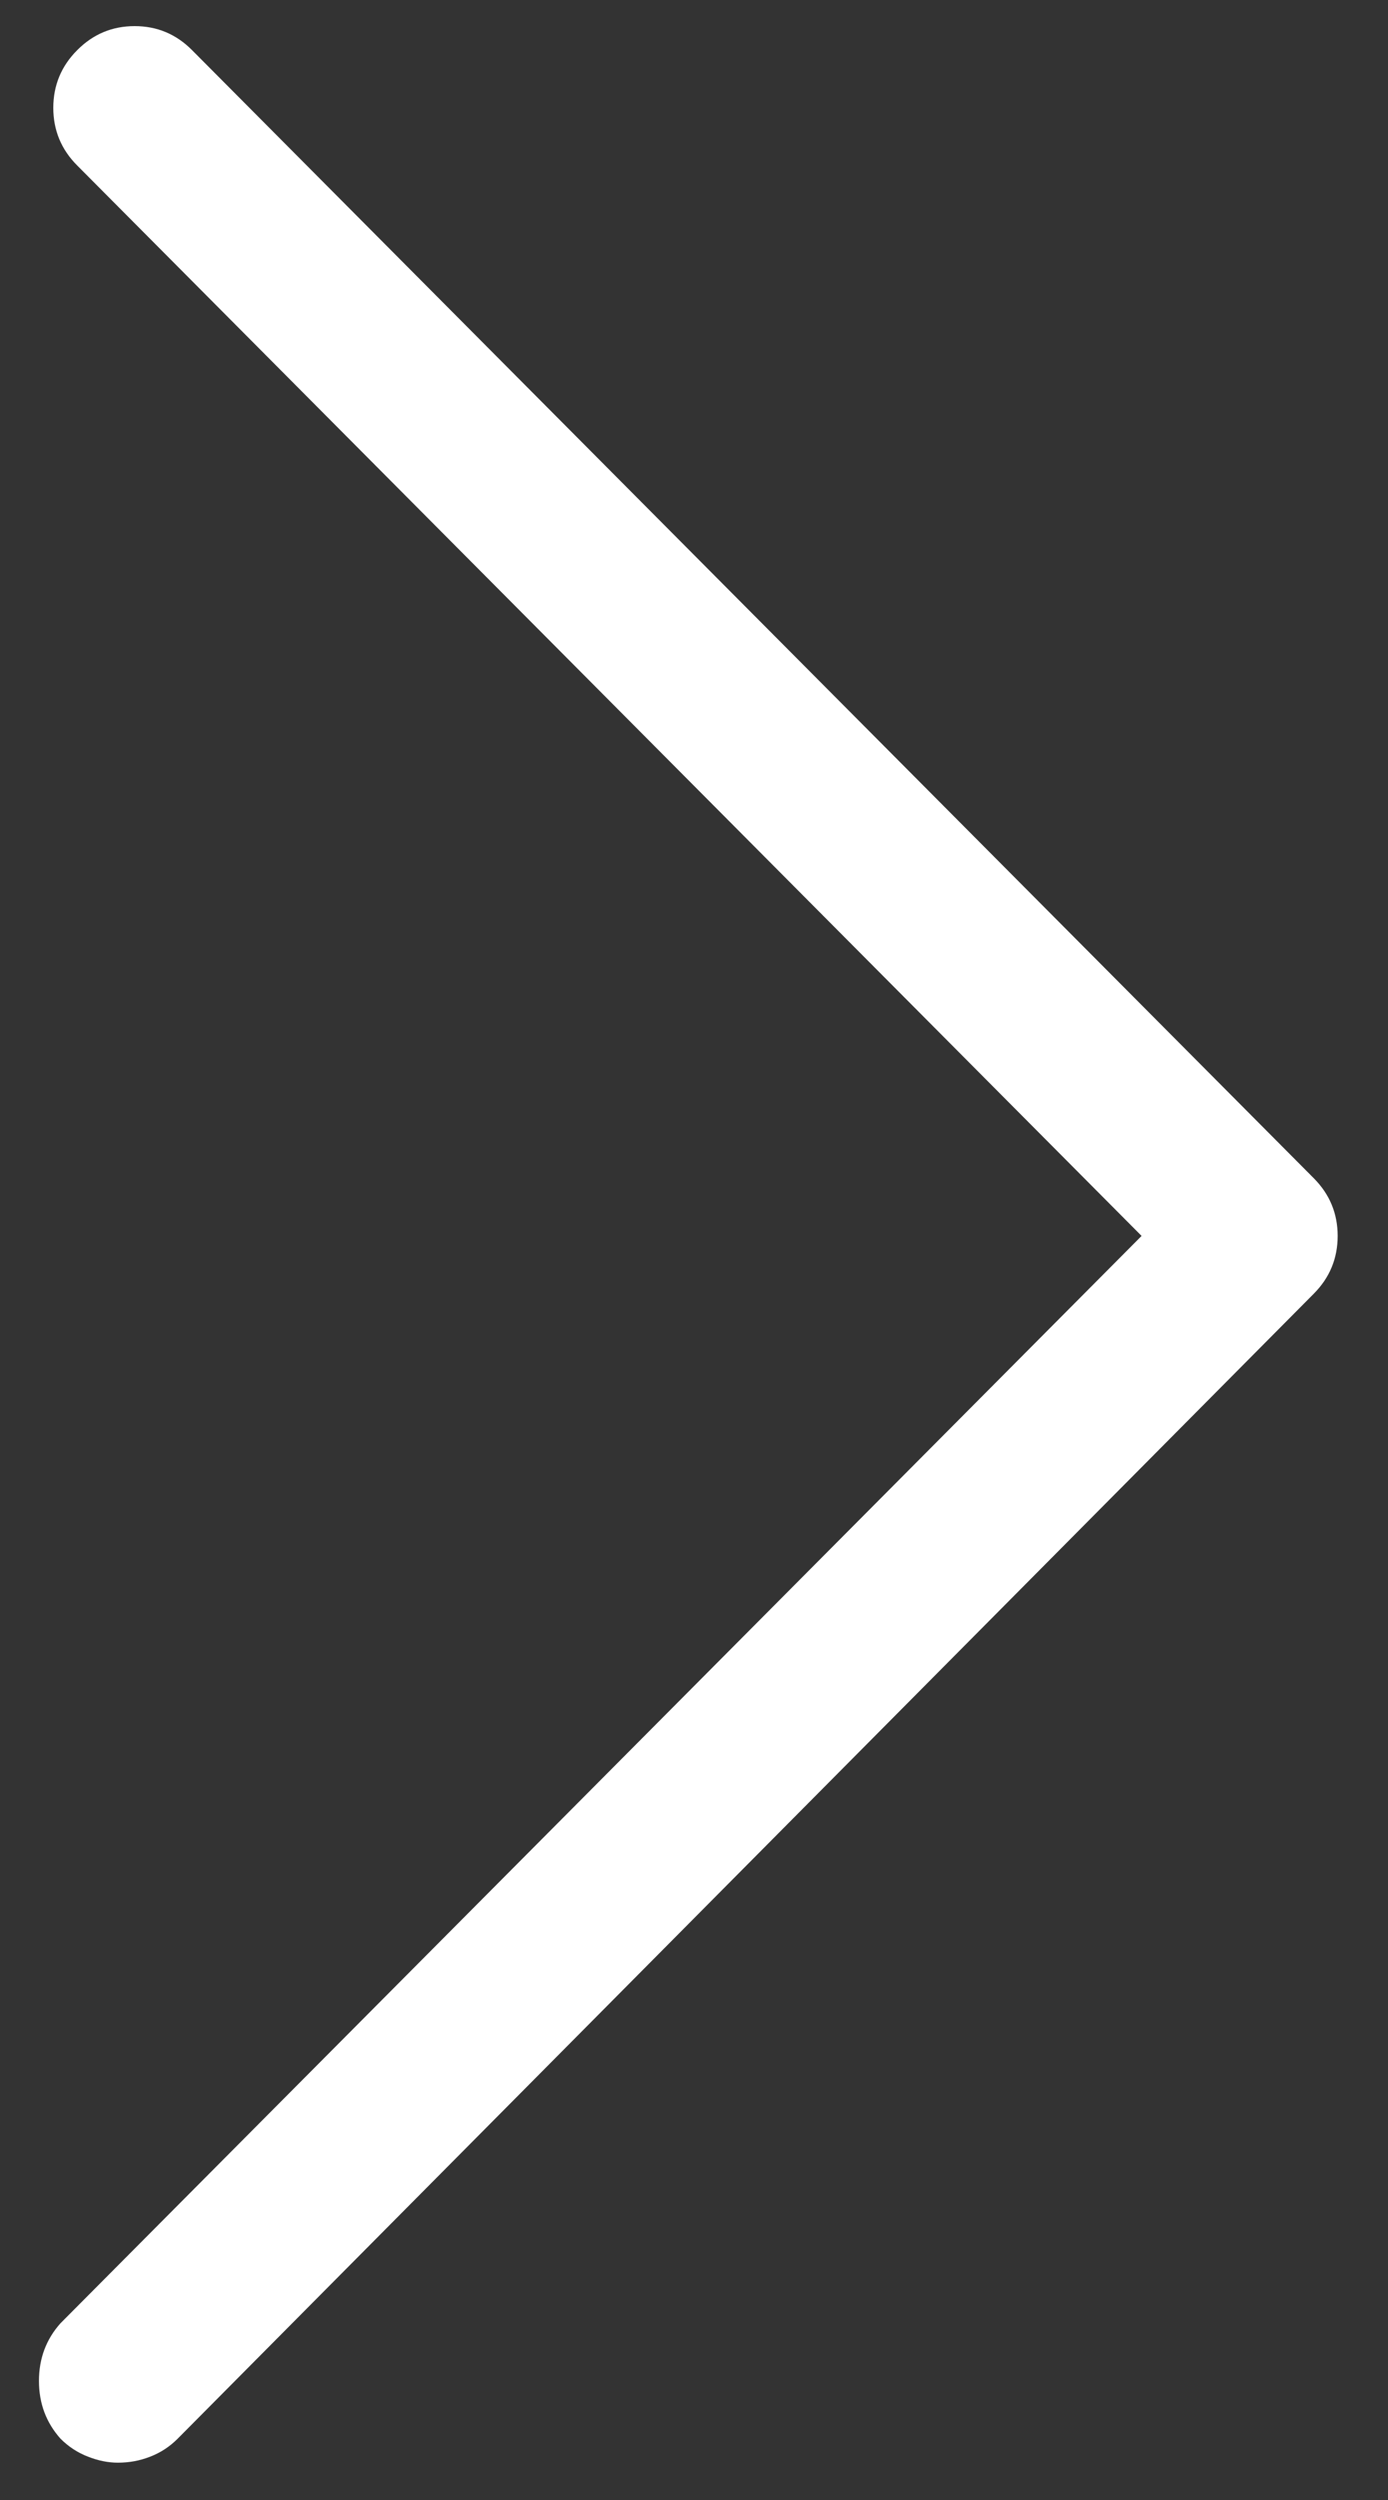 <?xml version="1.0" encoding="UTF-8"?>
<svg width="15px" height="27px" viewBox="0 0 15 27" version="1.1" xmlns="http://www.w3.org/2000/svg" xmlns:xlink="http://www.w3.org/1999/xlink">
    <rect x="0" y="0" width="15" height="27" fill="#333333" stroke="none"/>
    <!-- Generator: Sketch 63.1 (92452) - https://sketch.com -->
    <title></title>
    <desc>Created with Sketch.</desc>
    <g id="pages" stroke="none" stroke-width="1" fill="none" fill-rule="evenodd">
        <g id="Infrastructure-/-KeyQualifications-/1" transform="translate(-1383, -442)" fill="#FFFFFF" fill-rule="nonzero">
            <g id="BTN-/-Next" transform="translate(1365, 430)">
                <path d="M25.53,32.456 C25.772,32.456 25.98,32.37 26.153,32.198 L26.153,32.198 L38.337,20.075 C38.51,19.903 38.596,19.696 38.596,19.455 C38.596,19.214 38.51,19.007 38.337,18.835 C38.164,18.662 37.956,18.576 37.713,18.576 C37.471,18.576 37.263,18.662 37.09,18.835 L37.09,18.835 L25.53,30.337 L13.787,18.654 C13.614,18.499 13.406,18.421 13.164,18.421 C12.921,18.421 12.714,18.499 12.54,18.654 C12.454,18.74 12.389,18.839 12.346,18.951 C12.302,19.063 12.281,19.171 12.281,19.274 C12.281,19.395 12.302,19.511 12.346,19.623 C12.389,19.735 12.454,19.834 12.54,19.92 L12.54,19.92 L24.906,32.198 C25.079,32.37 25.287,32.456 25.53,32.456 Z" id="" transform="translate(25.439, 25.439) rotate(-90) translate(-25.439, -25.439) "></path>
            </g>
        </g>
    </g>
</svg>